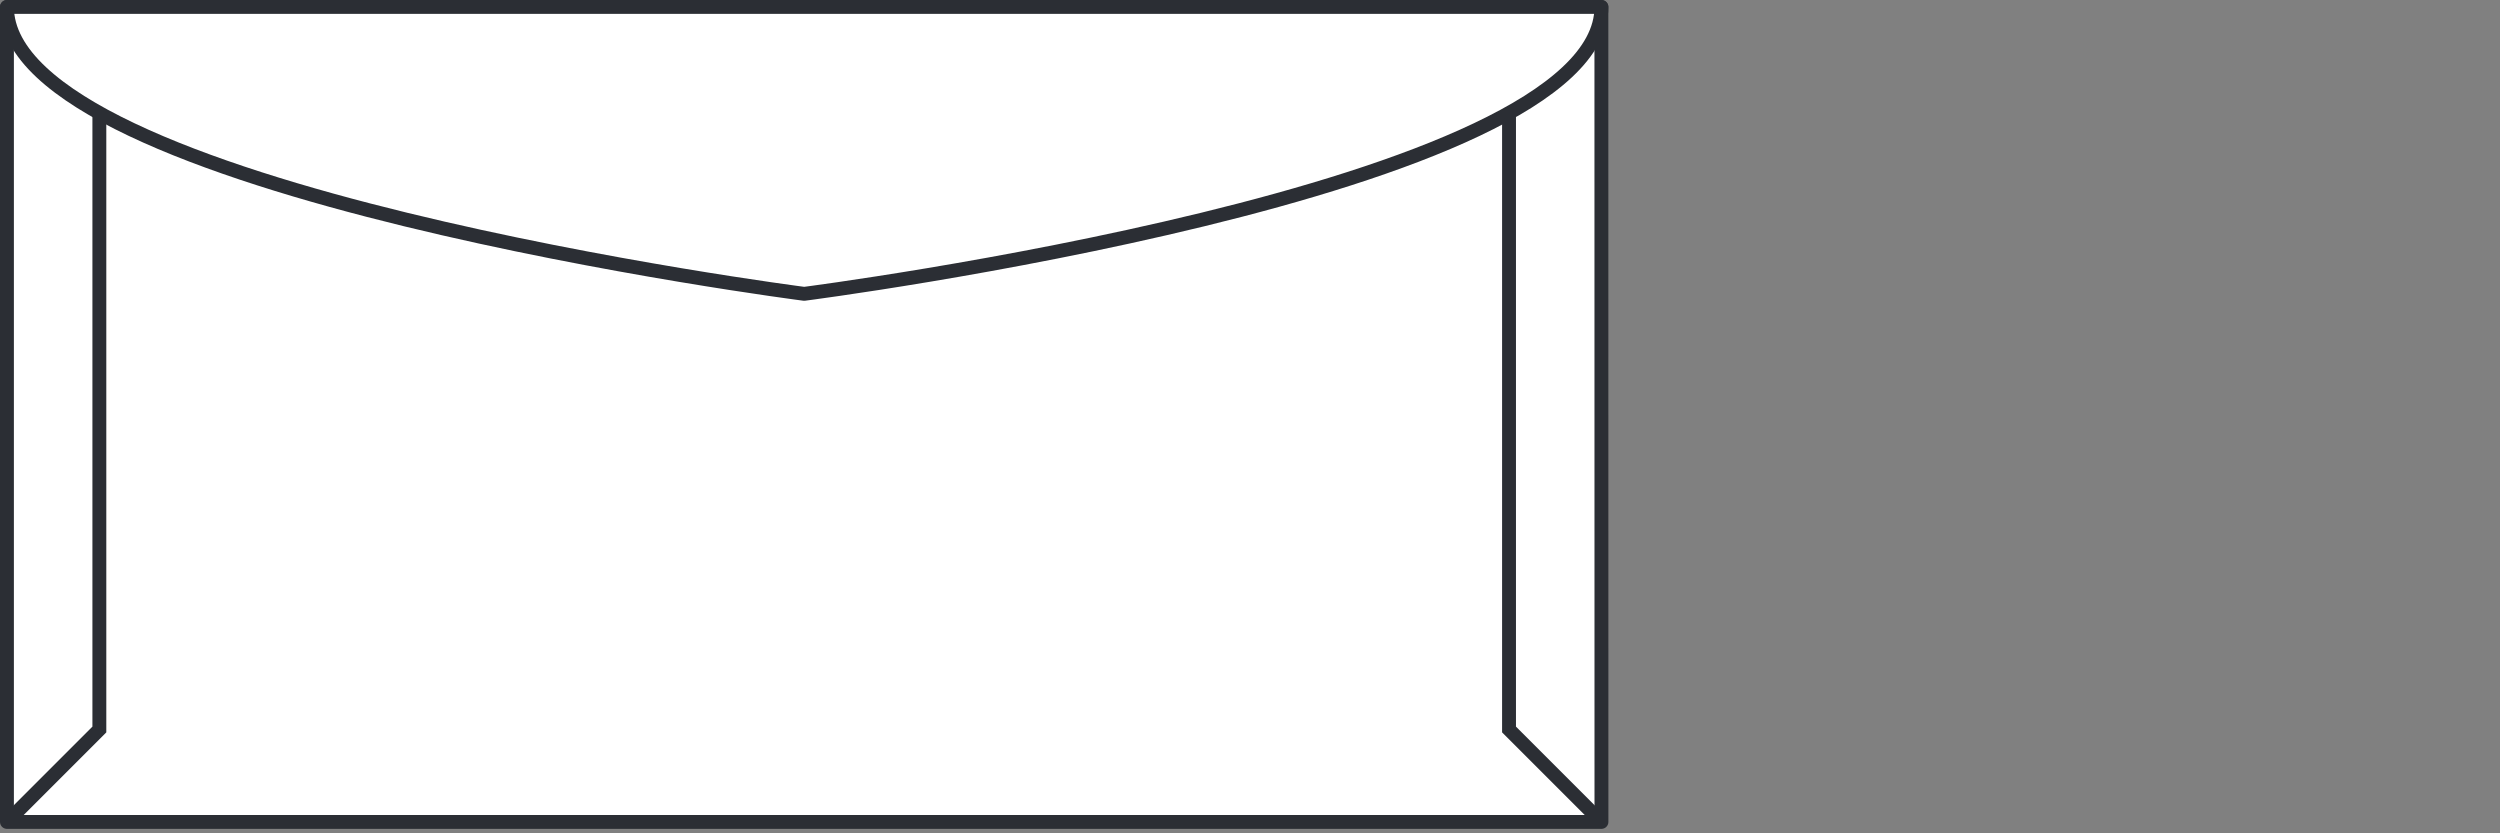 <svg xmlns="http://www.w3.org/2000/svg" xmlns:xlink="http://www.w3.org/1999/xlink" viewBox="0 0 90 30"><rect x="0" y="0" width="90" height="30" fill="#808080" stroke="none"/><defs><style>.a,.e,.f{fill:none;}.b,.c{fill:#fff;}.b{opacity:0;}.d{clip-path:url(#a);}.e,.f{stroke:#2b2e34;stroke-width:0.5px;}.e{stroke-linecap:round;stroke-linejoin:round;}</style><clipPath id="a"><path class="a" d="M0,0H57.9V-29.839H0Z"/></clipPath></defs><g transform="translate(-187 -590)"><rect class="b" width="90" height="30" transform="translate(187 590)"/><g transform="translate(187 619.839)"><path class="c" d="M.25-.25h57.4V-29.588H.25Z"/><g class="d"><path class="e" d="M57.652-.25H.25V-29.589h57.4Z"/><g transform="translate(28.951 -19.261)"><path class="e" d="M0,0S-28.7-3.693-28.7-10.327M0,0S28.7-3.693,28.7-10.327"/></g><g transform="translate(3.577 -25.772)"><path class="f" d="M0,0V22.195l-3.327,3.327M50.748,0V22.195l3.327,3.327"/></g></g></g></g></svg>